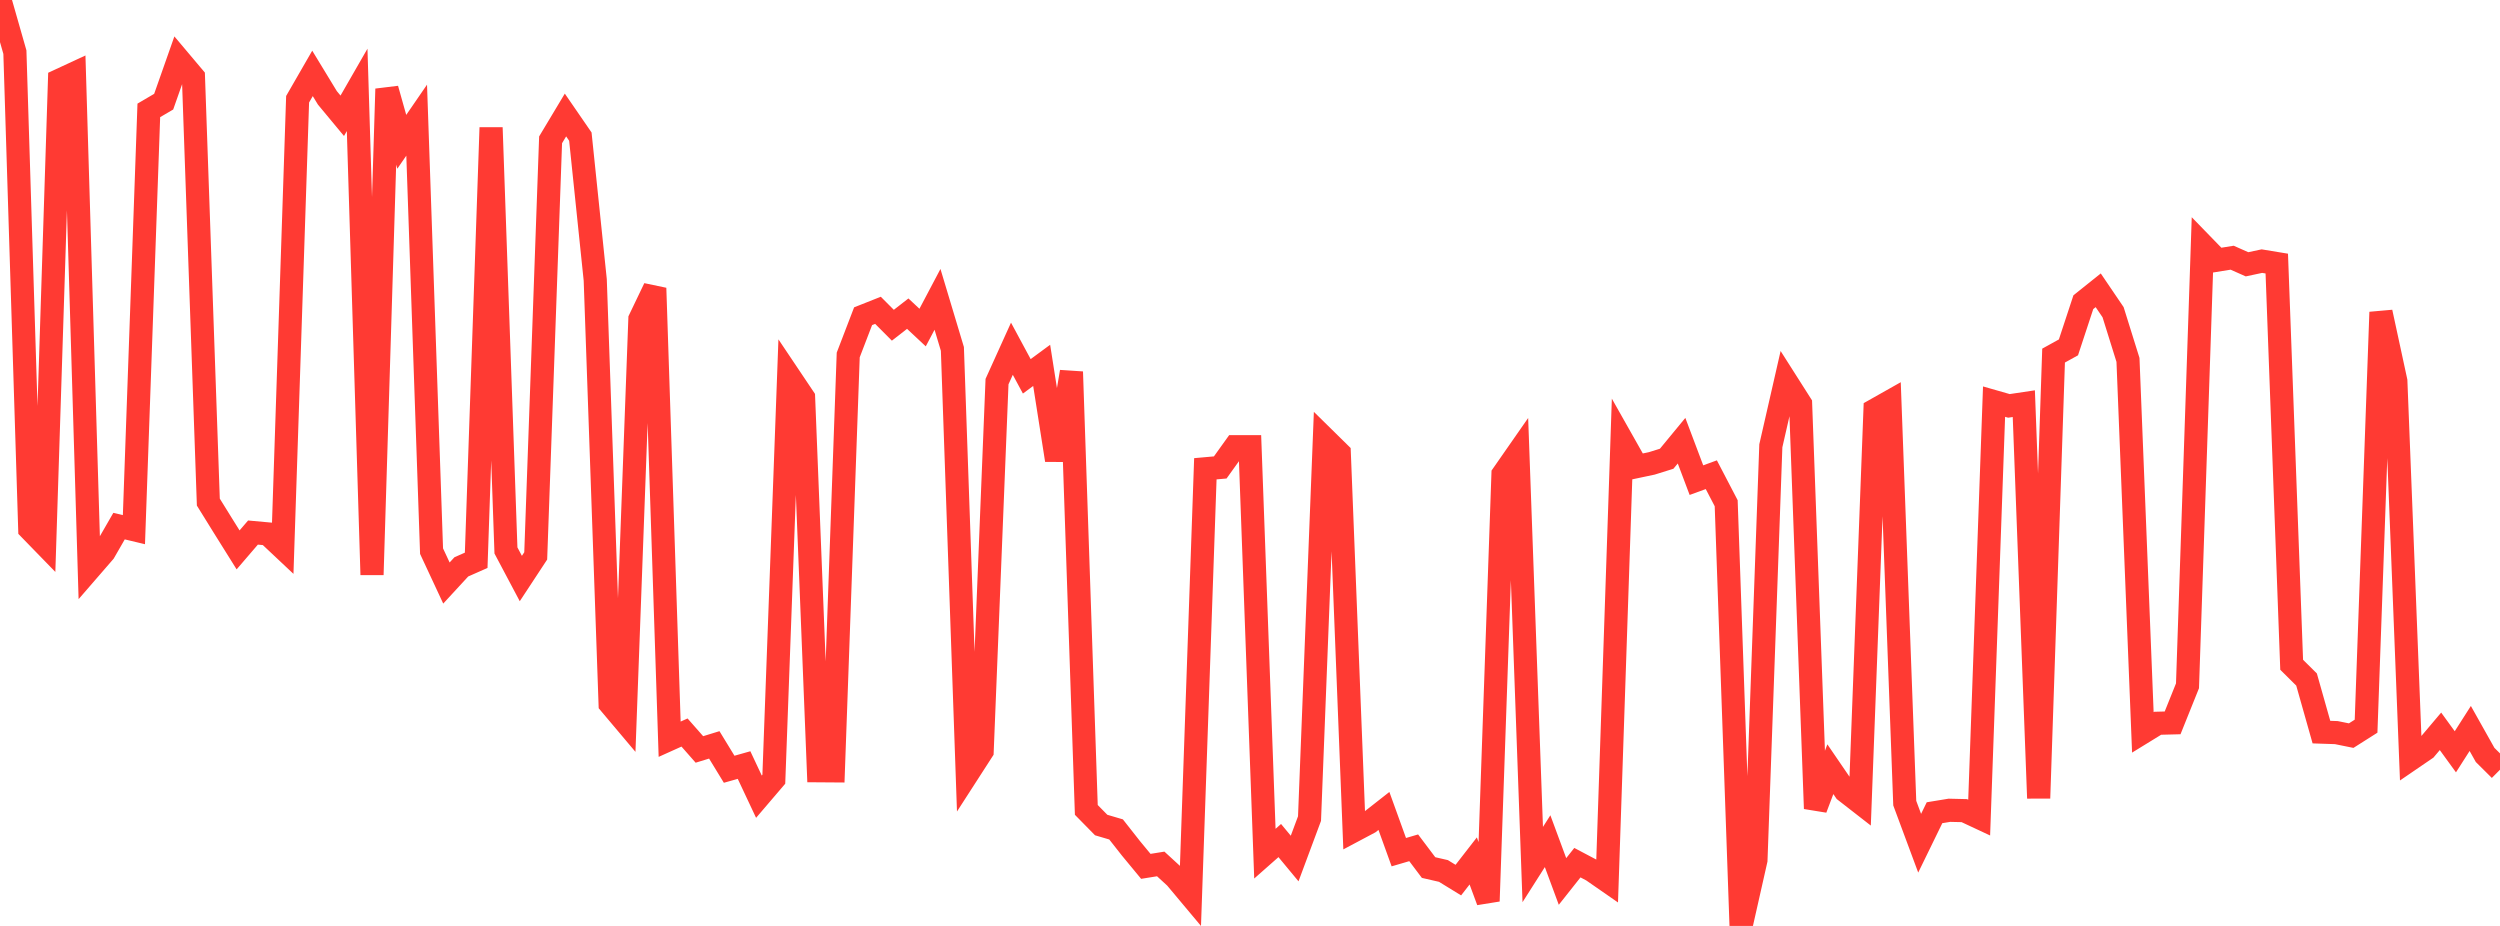 <?xml version="1.0" standalone="no"?>
<!DOCTYPE svg PUBLIC "-//W3C//DTD SVG 1.1//EN" "http://www.w3.org/Graphics/SVG/1.1/DTD/svg11.dtd">

<svg width="135" height="50" viewBox="0 0 135 50" preserveAspectRatio="none" 
  xmlns="http://www.w3.org/2000/svg"
  xmlns:xlink="http://www.w3.org/1999/xlink">


<polyline points="0.0, 0.0 0.804, 2.815 1.607, 28.567 2.411, 29.394 3.214, 4.334 4.018, 3.961 4.821, 30.734 5.625, 29.806 6.429, 28.41 7.232, 28.602 8.036, 5.961 8.839, 5.49 9.643, 3.205 10.446, 4.158 11.25, 27.113 12.054, 28.41 12.857, 29.694 13.661, 28.758 14.464, 28.831 15.268, 29.587 16.071, 5.359 16.875, 3.963 17.679, 5.285 18.482, 6.252 19.286, 4.853 20.089, 31.039 20.893, 4.802 21.696, 7.658 22.5, 6.488 23.304, 29.761 24.107, 31.484 24.911, 30.611 25.714, 30.256 26.518, 6.892 27.321, 29.724 28.125, 31.241 28.929, 30.018 29.732, 7.551 30.536, 6.21 31.339, 7.377 32.143, 15.117 32.946, 38.007 33.75, 38.961 34.554, 17.235 35.357, 15.56 36.161, 39.918 36.964, 39.556 37.768, 40.47 38.571, 40.223 39.375, 41.54 40.179, 41.313 40.982, 43.021 41.786, 42.08 42.589, 20.273 43.393, 21.472 44.196, 41.62 45.0, 41.626 45.804, 19.169 46.607, 17.076 47.411, 16.757 48.214, 17.563 49.018, 16.937 49.821, 17.688 50.625, 16.165 51.429, 18.842 52.232, 41.808 53.036, 40.561 53.839, 20.607 54.643, 18.831 55.446, 20.322 56.25, 19.73 57.054, 24.846 57.857, 20.078 58.661, 43.735 59.464, 44.552 60.268, 44.789 61.071, 45.81 61.875, 46.783 62.679, 46.653 63.482, 47.39 64.286, 48.35 65.089, 25.314 65.893, 25.242 66.696, 24.122 67.5, 24.123 68.304, 46.098 69.107, 45.39 69.911, 46.36 70.714, 44.203 71.518, 23.676 72.321, 24.466 73.125, 44.848 73.929, 44.421 74.732, 43.791 75.536, 46.017 76.339, 45.781 77.143, 46.848 77.946, 47.032 78.75, 47.526 79.554, 46.491 80.357, 48.661 81.161, 25.617 81.964, 24.464 82.768, 46.686 83.571, 45.424 84.375, 47.599 85.179, 46.584 85.982, 47.008 86.786, 47.566 87.589, 23.77 88.393, 25.193 89.196, 25.023 90.0, 24.772 90.804, 23.797 91.607, 25.928 92.411, 25.634 93.214, 27.174 94.018, 50.0 94.821, 46.443 95.625, 24.073 96.429, 20.552 97.232, 21.814 98.036, 43.664 98.839, 41.537 99.643, 42.714 100.446, 43.339 101.25, 22.142 102.054, 21.688 102.857, 43.37 103.661, 45.534 104.464, 43.887 105.268, 43.755 106.071, 43.774 106.875, 44.15 107.679, 21.688 108.482, 21.918 109.286, 21.798 110.089, 43.103 110.893, 19.202 111.696, 18.758 112.5, 16.319 113.304, 15.676 114.107, 16.86 114.911, 19.435 115.714, 39.55 116.518, 39.056 117.321, 39.035 118.125, 37.033 118.929, 13.219 119.732, 14.046 120.536, 13.916 121.339, 14.272 122.143, 14.101 122.946, 14.233 123.75, 35.898 124.554, 36.695 125.357, 39.534 126.161, 39.561 126.964, 39.724 127.768, 39.214 128.571, 16.858 129.375, 20.578 130.179, 40.992 130.982, 40.443 131.786, 39.491 132.589, 40.597 133.393, 39.337 134.196, 40.766 135.0, 41.565" fill="none" stroke="#ff3a33" stroke-width="1.25"/>

</svg>